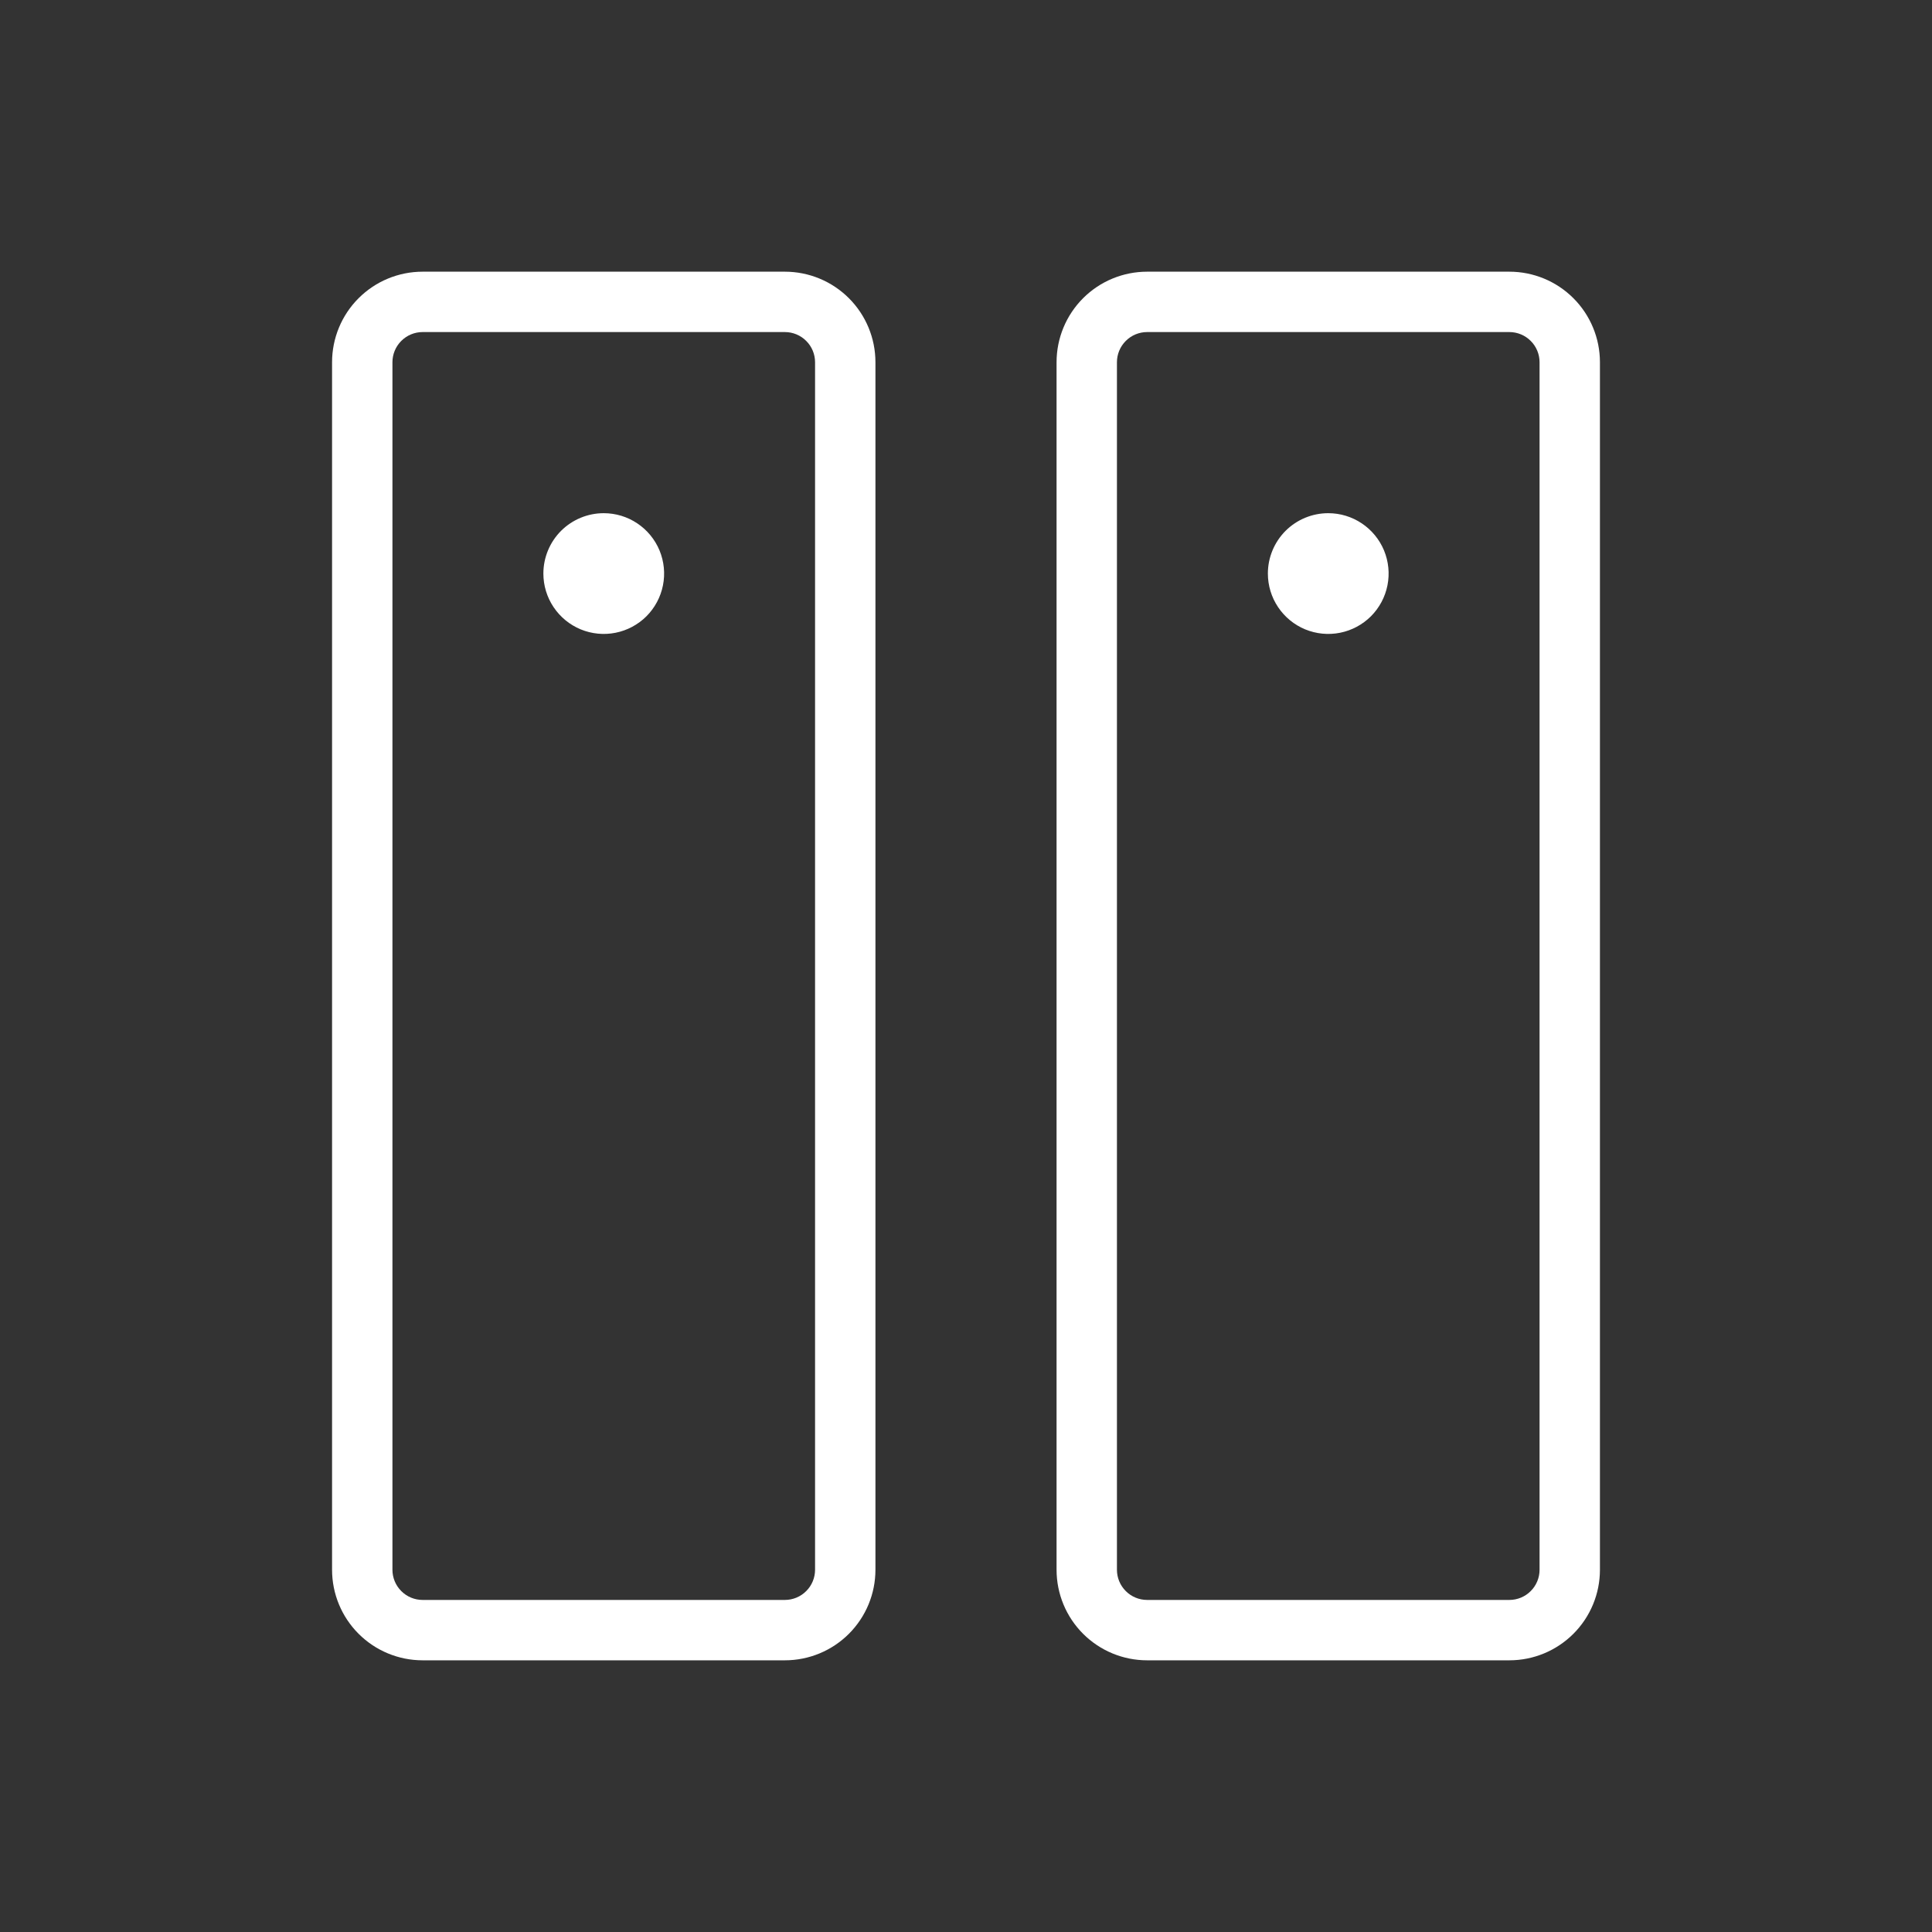<svg width="48" height="48" viewBox="0 0 48 48" fill="none" xmlns="http://www.w3.org/2000/svg">
<rect x="0" y="0" width="48" height="48" fill="#333333" stroke="none"/>
<path d="M26.25 9V39C26.25 39.597 26.487 40.169 26.909 40.591C27.331 41.013 27.903 41.25 28.5 41.25H37.5C38.097 41.25 38.669 41.013 39.091 40.591C39.513 40.169 39.75 39.597 39.75 39V9C39.75 8.403 39.513 7.831 39.091 7.409C38.669 6.987 38.097 6.75 37.5 6.75H28.5C27.903 6.75 27.331 6.987 26.909 7.409C26.487 7.831 26.25 8.403 26.25 9ZM37.5 8.25C37.699 8.25 37.89 8.329 38.03 8.47C38.171 8.61 38.25 8.801 38.25 9V39C38.25 39.199 38.171 39.39 38.03 39.53C37.89 39.671 37.699 39.75 37.5 39.75H28.5C28.301 39.75 28.11 39.671 27.97 39.53C27.829 39.39 27.75 39.199 27.75 39V9C27.75 8.801 27.829 8.61 27.97 8.47C28.11 8.329 28.301 8.25 28.5 8.25H37.5ZM8.25 9V39C8.25 39.597 8.487 40.169 8.909 40.591C9.331 41.013 9.903 41.25 10.5 41.25H19.5C20.097 41.25 20.669 41.013 21.091 40.591C21.513 40.169 21.75 39.597 21.75 39V9C21.75 8.403 21.513 7.831 21.091 7.409C20.669 6.987 20.097 6.75 19.5 6.75H10.5C9.903 6.75 9.331 6.987 8.909 7.409C8.487 7.831 8.25 8.403 8.25 9ZM19.5 8.25C19.699 8.25 19.89 8.329 20.03 8.47C20.171 8.61 20.25 8.801 20.25 9V39C20.25 39.199 20.171 39.39 20.03 39.53C19.89 39.671 19.699 39.75 19.5 39.75H10.5C10.301 39.75 10.11 39.671 9.97 39.53C9.829 39.39 9.75 39.199 9.75 39V9C9.75 8.801 9.829 8.61 9.97 8.47C10.11 8.329 10.301 8.25 10.5 8.25H19.5ZM33 12.75C33.297 12.75 33.587 12.838 33.833 13.003C34.08 13.168 34.272 13.402 34.386 13.676C34.499 13.95 34.529 14.252 34.471 14.543C34.413 14.834 34.27 15.101 34.061 15.311C33.851 15.52 33.584 15.663 33.293 15.721C33.002 15.779 32.7 15.749 32.426 15.636C32.152 15.522 31.918 15.33 31.753 15.083C31.588 14.837 31.5 14.547 31.5 14.25C31.5 13.852 31.658 13.471 31.939 13.189C32.221 12.908 32.602 12.75 33 12.75ZM15 12.75C15.297 12.75 15.587 12.838 15.833 13.003C16.08 13.168 16.272 13.402 16.386 13.676C16.499 13.95 16.529 14.252 16.471 14.543C16.413 14.834 16.27 15.101 16.061 15.311C15.851 15.52 15.584 15.663 15.293 15.721C15.002 15.779 14.7 15.749 14.426 15.636C14.152 15.522 13.918 15.33 13.753 15.083C13.588 14.837 13.5 14.547 13.5 14.25C13.5 13.852 13.658 13.471 13.939 13.189C14.221 12.908 14.602 12.75 15 12.75Z" fill="url(#paint0_linear_129_27)"/>
<defs>
<linearGradient id="paint0_linear_129_27" x1="24" y1="41.25" x2="24" y2="13.316" gradientUnits="userSpaceOnUse">
<stop stop-color="#fff"/>
<stop offset="1" stop-color="#fff"/>
</linearGradient>
</defs>
</svg>
